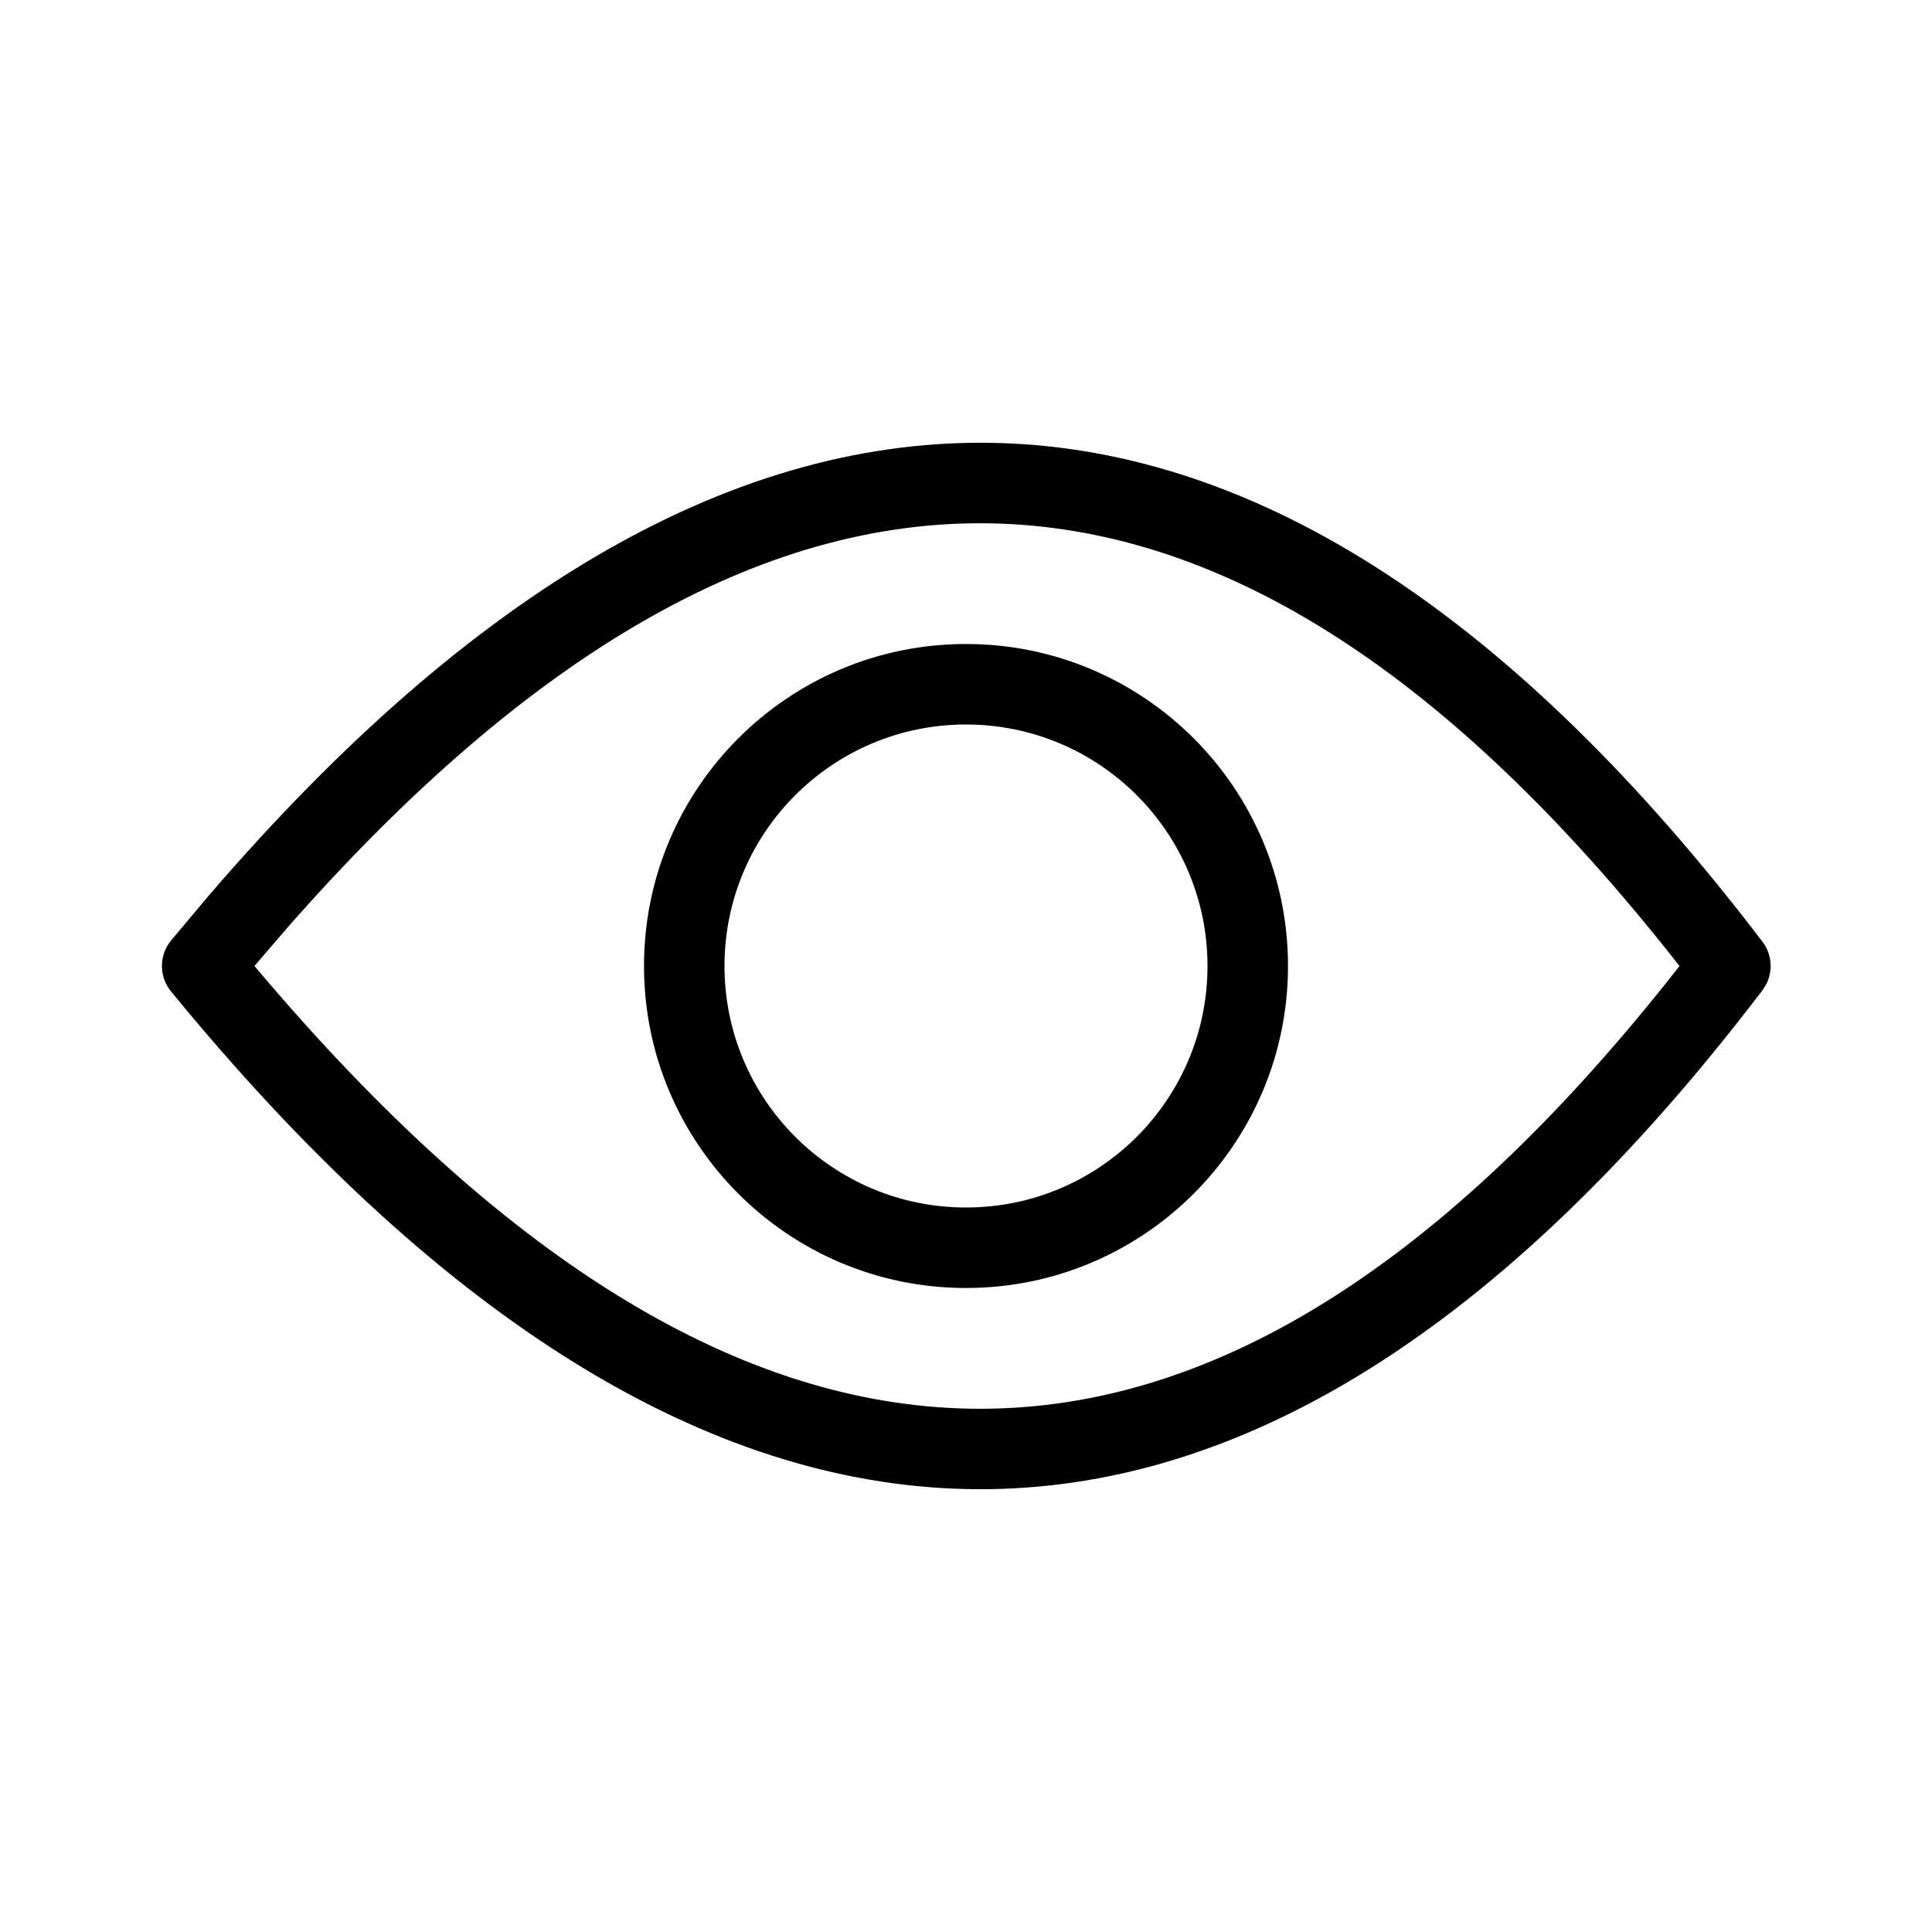<?xml version="1.0" encoding="UTF-8"?>
<svg width="24px" height="24px" viewBox="0 0 24 24" version="1.1" xmlns="http://www.w3.org/2000/svg" xmlns:xlink="http://www.w3.org/1999/xlink">
    <title>52657CA3-AF26-496C-9965-52CBE58579F2</title>
    <g id="Symbols" stroke="none" stroke-width="1" fill="none" fill-rule="evenodd">
        <g id="1.-Icons/1.-System/View" fill="#000000">
            <path d="M2.125,11.683 L2.586,11.134 C9.191,3.441 15.741,3.624 21.893,11.697 C22.011,11.851 22.027,12.056 21.942,12.225 L21.892,12.305 L21.679,12.58 C15.591,20.379 9.112,20.47 2.583,12.863 L2.353,12.592 L2.127,12.319 C1.974,12.135 1.973,11.868 2.125,11.683 Z M20.681,11.77 C15.13,4.831 9.531,4.743 3.578,11.515 L3.161,12 L3.347,12.219 C9.311,19.168 14.911,19.257 20.462,12.501 L20.679,12.234 L20.863,12 L20.681,11.77 Z M12,8 C14.209,8 16,9.791 16,12 C16,14.209 14.209,16 12,16 C9.791,16 8,14.209 8,12 C8,9.791 9.791,8 12,8 Z M12,9 C10.343,9 9,10.343 9,12 C9,13.657 10.343,15 12,15 C13.657,15 15,13.657 15,12 C15,10.343 13.657,9 12,9 Z" id="Fill"></path>
        </g>
    </g>
</svg>